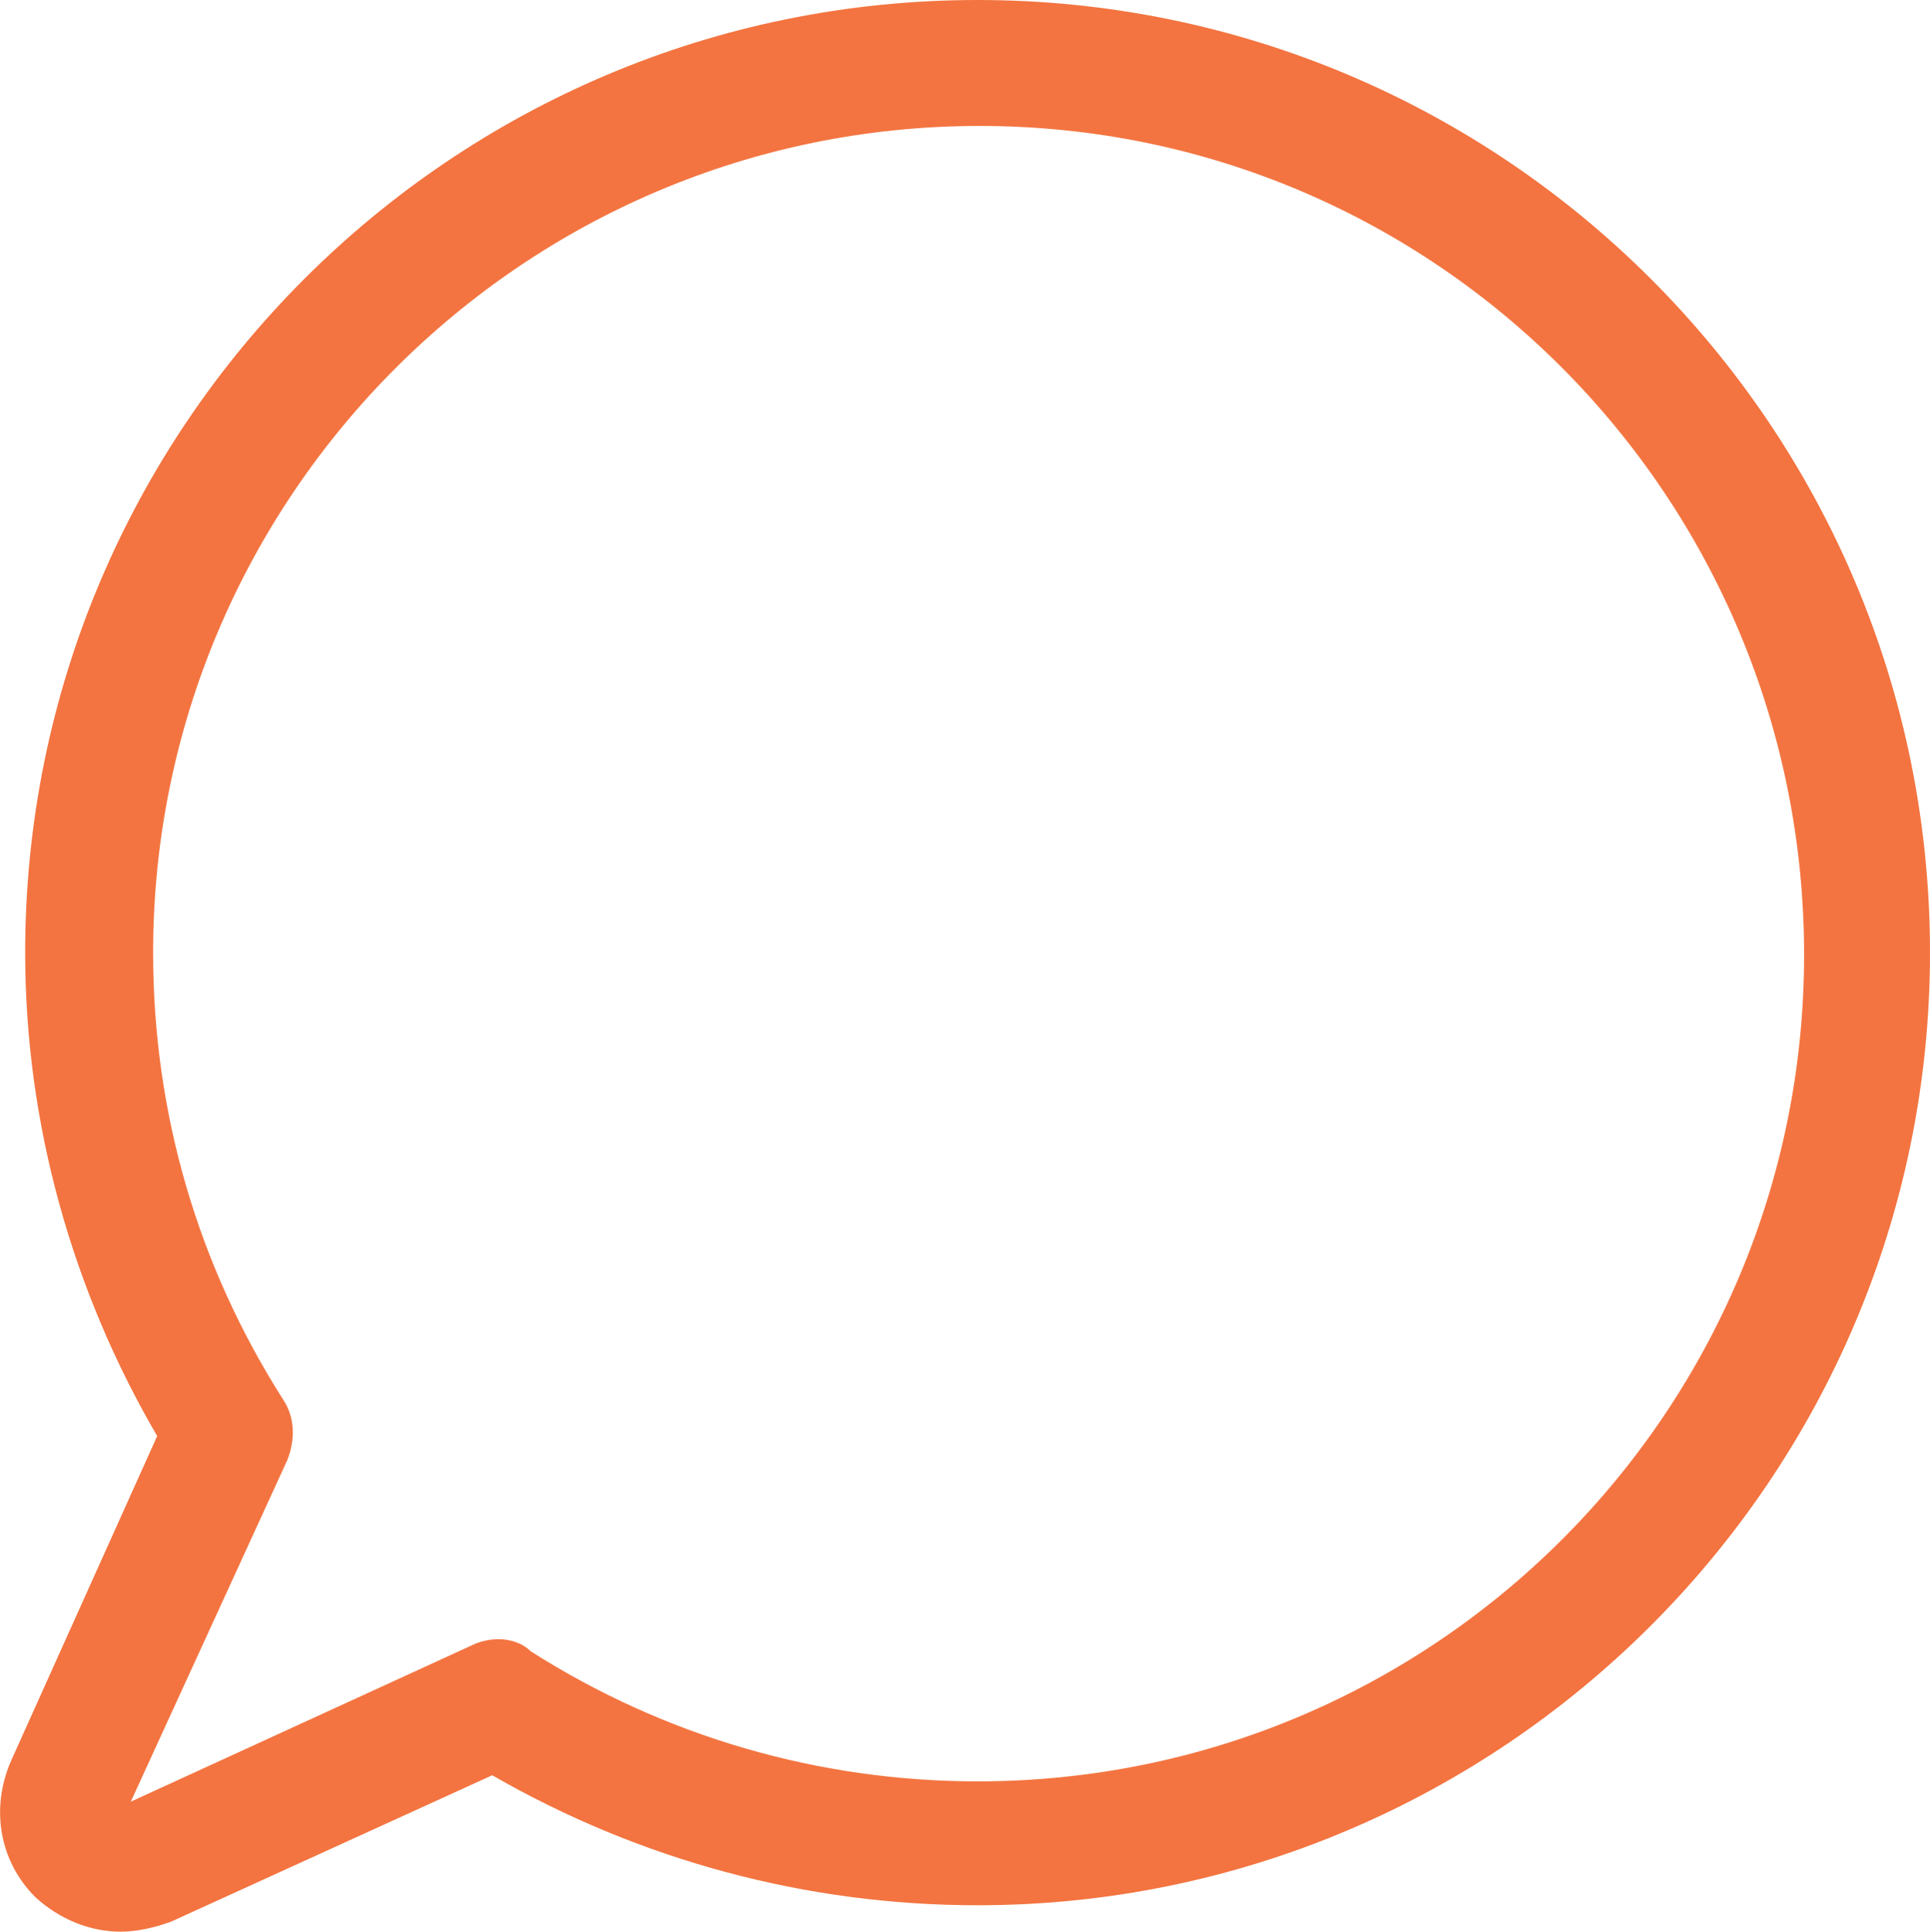 <?xml version="1.0" encoding="UTF-8"?>
<svg xmlns="http://www.w3.org/2000/svg" id="Layer_1" viewBox="0 0 95.04 95.1">
  <defs>
    <style>.cls-1{fill:#f37440;stroke-width:0px;}</style>
  </defs>
  <path class="cls-1" d="m1.74,93.4c-1.8-1.8-2.2-4.4-1.2-6.7l7.2-16c-4.2-7.2-6.5-15.4-6.5-23.8C1.24,21,22.24,0,48.14,0c25.9,0,46.9,21,46.9,46.9s-21.1,46.9-46.9,46.9c-8.4,0-16.6-2.2-23.9-6.4l-15.8,7.2c-.8.3-1.7.5-2.5.5-1.5,0-3-.6-4.2-1.7Zm24.4-12.1c6.6,4.2,14.2,6.4,22,6.4,22.5,0,40.7-18.2,40.7-40.7,0-22.5-18.1-40.8-40.6-40.8-22.5,0-40.7,18.3-40.7,40.7,0,7.9,2.2,15.4,6.4,22,.6.9.6,2,.2,3l-7.7,16.8,16.8-7.7c.4-.2.9-.3,1.3-.3.6,0,1.2.2,1.6.6Z"></path>
</svg>
